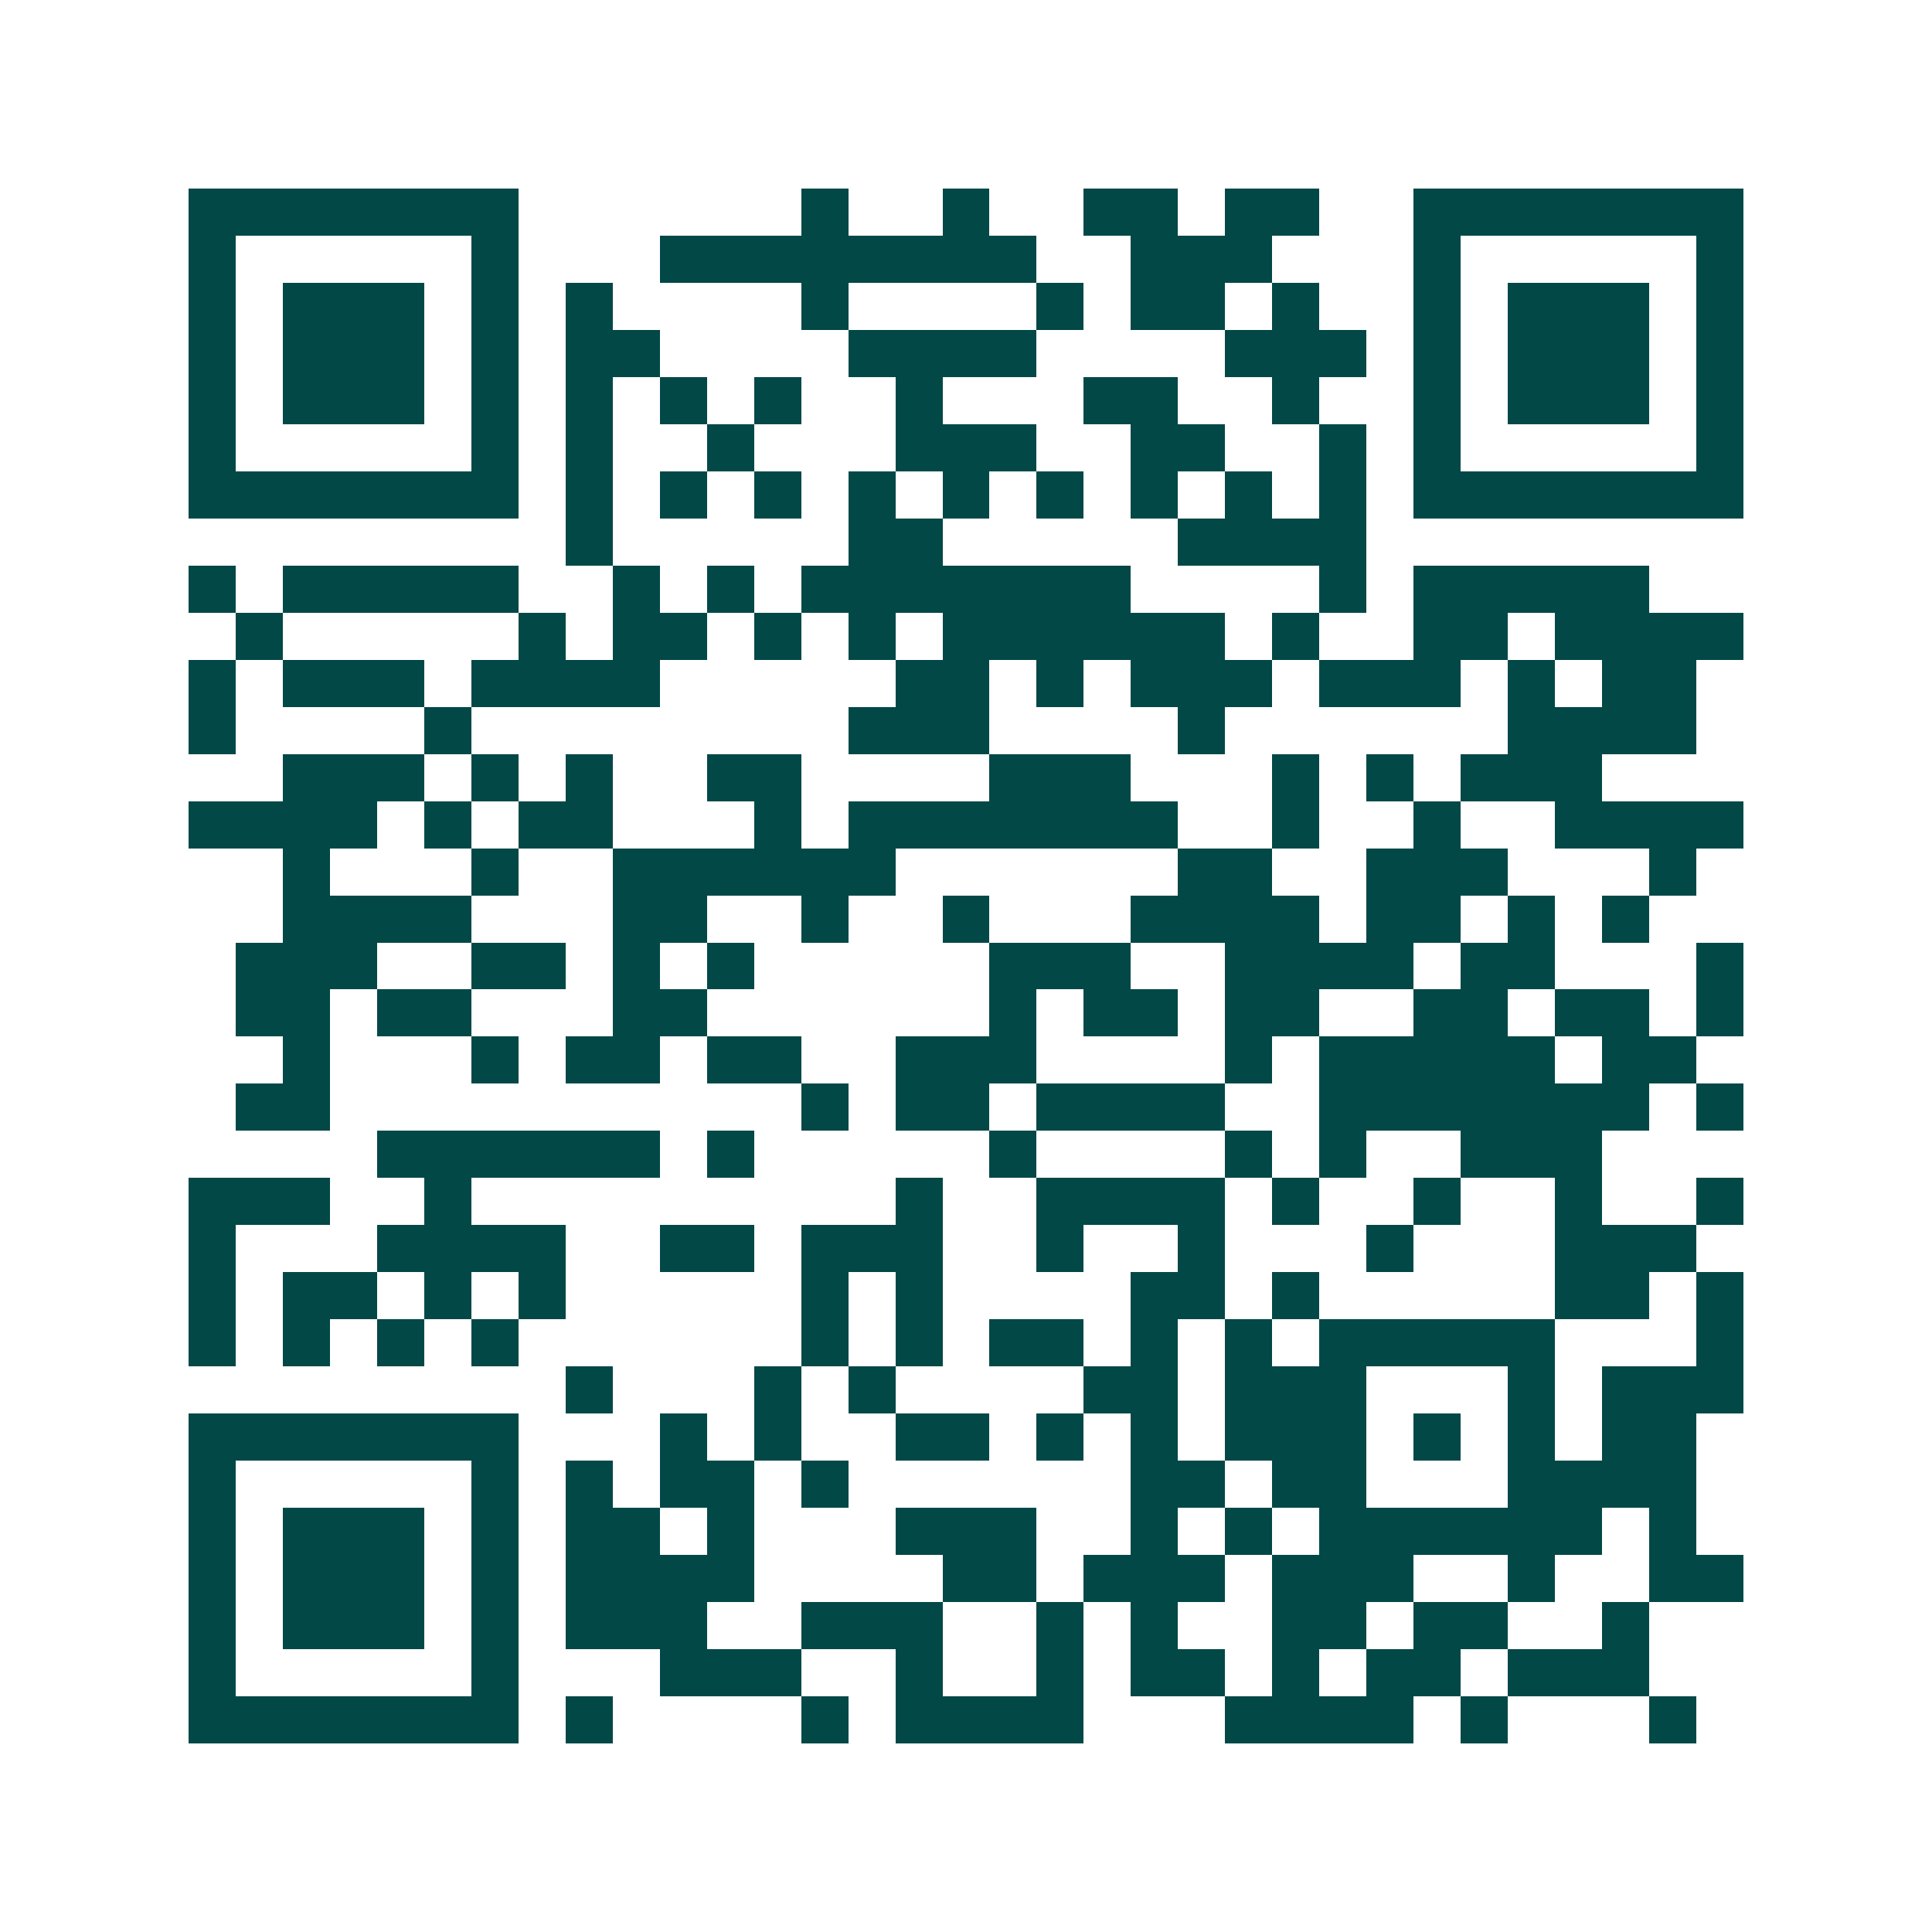 <svg xmlns="http://www.w3.org/2000/svg" width="200" height="200" viewBox="0 0 41 41" shape-rendering="crispEdges"><path fill="#ffffff" d="M0 0h41v41H0z"/><path stroke="#014847" d="M4 4.5h7m6 0h1m2 0h1m2 0h2m1 0h2m2 0h7M4 5.5h1m5 0h1m3 0h8m2 0h3m3 0h1m5 0h1M4 6.5h1m1 0h3m1 0h1m1 0h1m4 0h1m4 0h1m1 0h2m1 0h1m2 0h1m1 0h3m1 0h1M4 7.5h1m1 0h3m1 0h1m1 0h2m4 0h4m4 0h3m1 0h1m1 0h3m1 0h1M4 8.5h1m1 0h3m1 0h1m1 0h1m1 0h1m1 0h1m2 0h1m3 0h2m2 0h1m2 0h1m1 0h3m1 0h1M4 9.5h1m5 0h1m1 0h1m2 0h1m3 0h3m2 0h2m2 0h1m1 0h1m5 0h1M4 10.5h7m1 0h1m1 0h1m1 0h1m1 0h1m1 0h1m1 0h1m1 0h1m1 0h1m1 0h1m1 0h7M12 11.5h1m5 0h2m5 0h4M4 12.5h1m1 0h5m2 0h1m1 0h1m1 0h7m4 0h1m1 0h5M5 13.5h1m5 0h1m1 0h2m1 0h1m1 0h1m1 0h6m1 0h1m2 0h2m1 0h4M4 14.5h1m1 0h3m1 0h4m5 0h2m1 0h1m1 0h3m1 0h3m1 0h1m1 0h2M4 15.5h1m4 0h1m8 0h3m4 0h1m6 0h4M6 16.5h3m1 0h1m1 0h1m2 0h2m4 0h3m3 0h1m1 0h1m1 0h3M4 17.5h4m1 0h1m1 0h2m3 0h1m1 0h7m2 0h1m2 0h1m2 0h4M6 18.5h1m3 0h1m2 0h6m6 0h2m2 0h3m3 0h1M6 19.5h4m3 0h2m2 0h1m2 0h1m3 0h4m1 0h2m1 0h1m1 0h1M5 20.5h3m2 0h2m1 0h1m1 0h1m5 0h3m2 0h4m1 0h2m3 0h1M5 21.5h2m1 0h2m3 0h2m6 0h1m1 0h2m1 0h2m2 0h2m1 0h2m1 0h1M6 22.5h1m3 0h1m1 0h2m1 0h2m2 0h3m4 0h1m1 0h5m1 0h2M5 23.5h2m10 0h1m1 0h2m1 0h4m2 0h7m1 0h1M8 24.5h6m1 0h1m5 0h1m4 0h1m1 0h1m2 0h3M4 25.5h3m2 0h1m9 0h1m2 0h4m1 0h1m2 0h1m2 0h1m2 0h1M4 26.5h1m3 0h4m2 0h2m1 0h3m2 0h1m2 0h1m3 0h1m3 0h3M4 27.5h1m1 0h2m1 0h1m1 0h1m5 0h1m1 0h1m4 0h2m1 0h1m5 0h2m1 0h1M4 28.5h1m1 0h1m1 0h1m1 0h1m6 0h1m1 0h1m1 0h2m1 0h1m1 0h1m1 0h5m3 0h1M12 29.5h1m3 0h1m1 0h1m4 0h2m1 0h3m3 0h1m1 0h3M4 30.5h7m3 0h1m1 0h1m2 0h2m1 0h1m1 0h1m1 0h3m1 0h1m1 0h1m1 0h2M4 31.5h1m5 0h1m1 0h1m1 0h2m1 0h1m6 0h2m1 0h2m3 0h4M4 32.5h1m1 0h3m1 0h1m1 0h2m1 0h1m3 0h3m2 0h1m1 0h1m1 0h6m1 0h1M4 33.5h1m1 0h3m1 0h1m1 0h4m4 0h2m1 0h3m1 0h3m2 0h1m2 0h2M4 34.5h1m1 0h3m1 0h1m1 0h3m2 0h3m2 0h1m1 0h1m2 0h2m1 0h2m2 0h1M4 35.5h1m5 0h1m3 0h3m2 0h1m2 0h1m1 0h2m1 0h1m1 0h2m1 0h3M4 36.5h7m1 0h1m4 0h1m1 0h4m3 0h4m1 0h1m3 0h1"/></svg>
